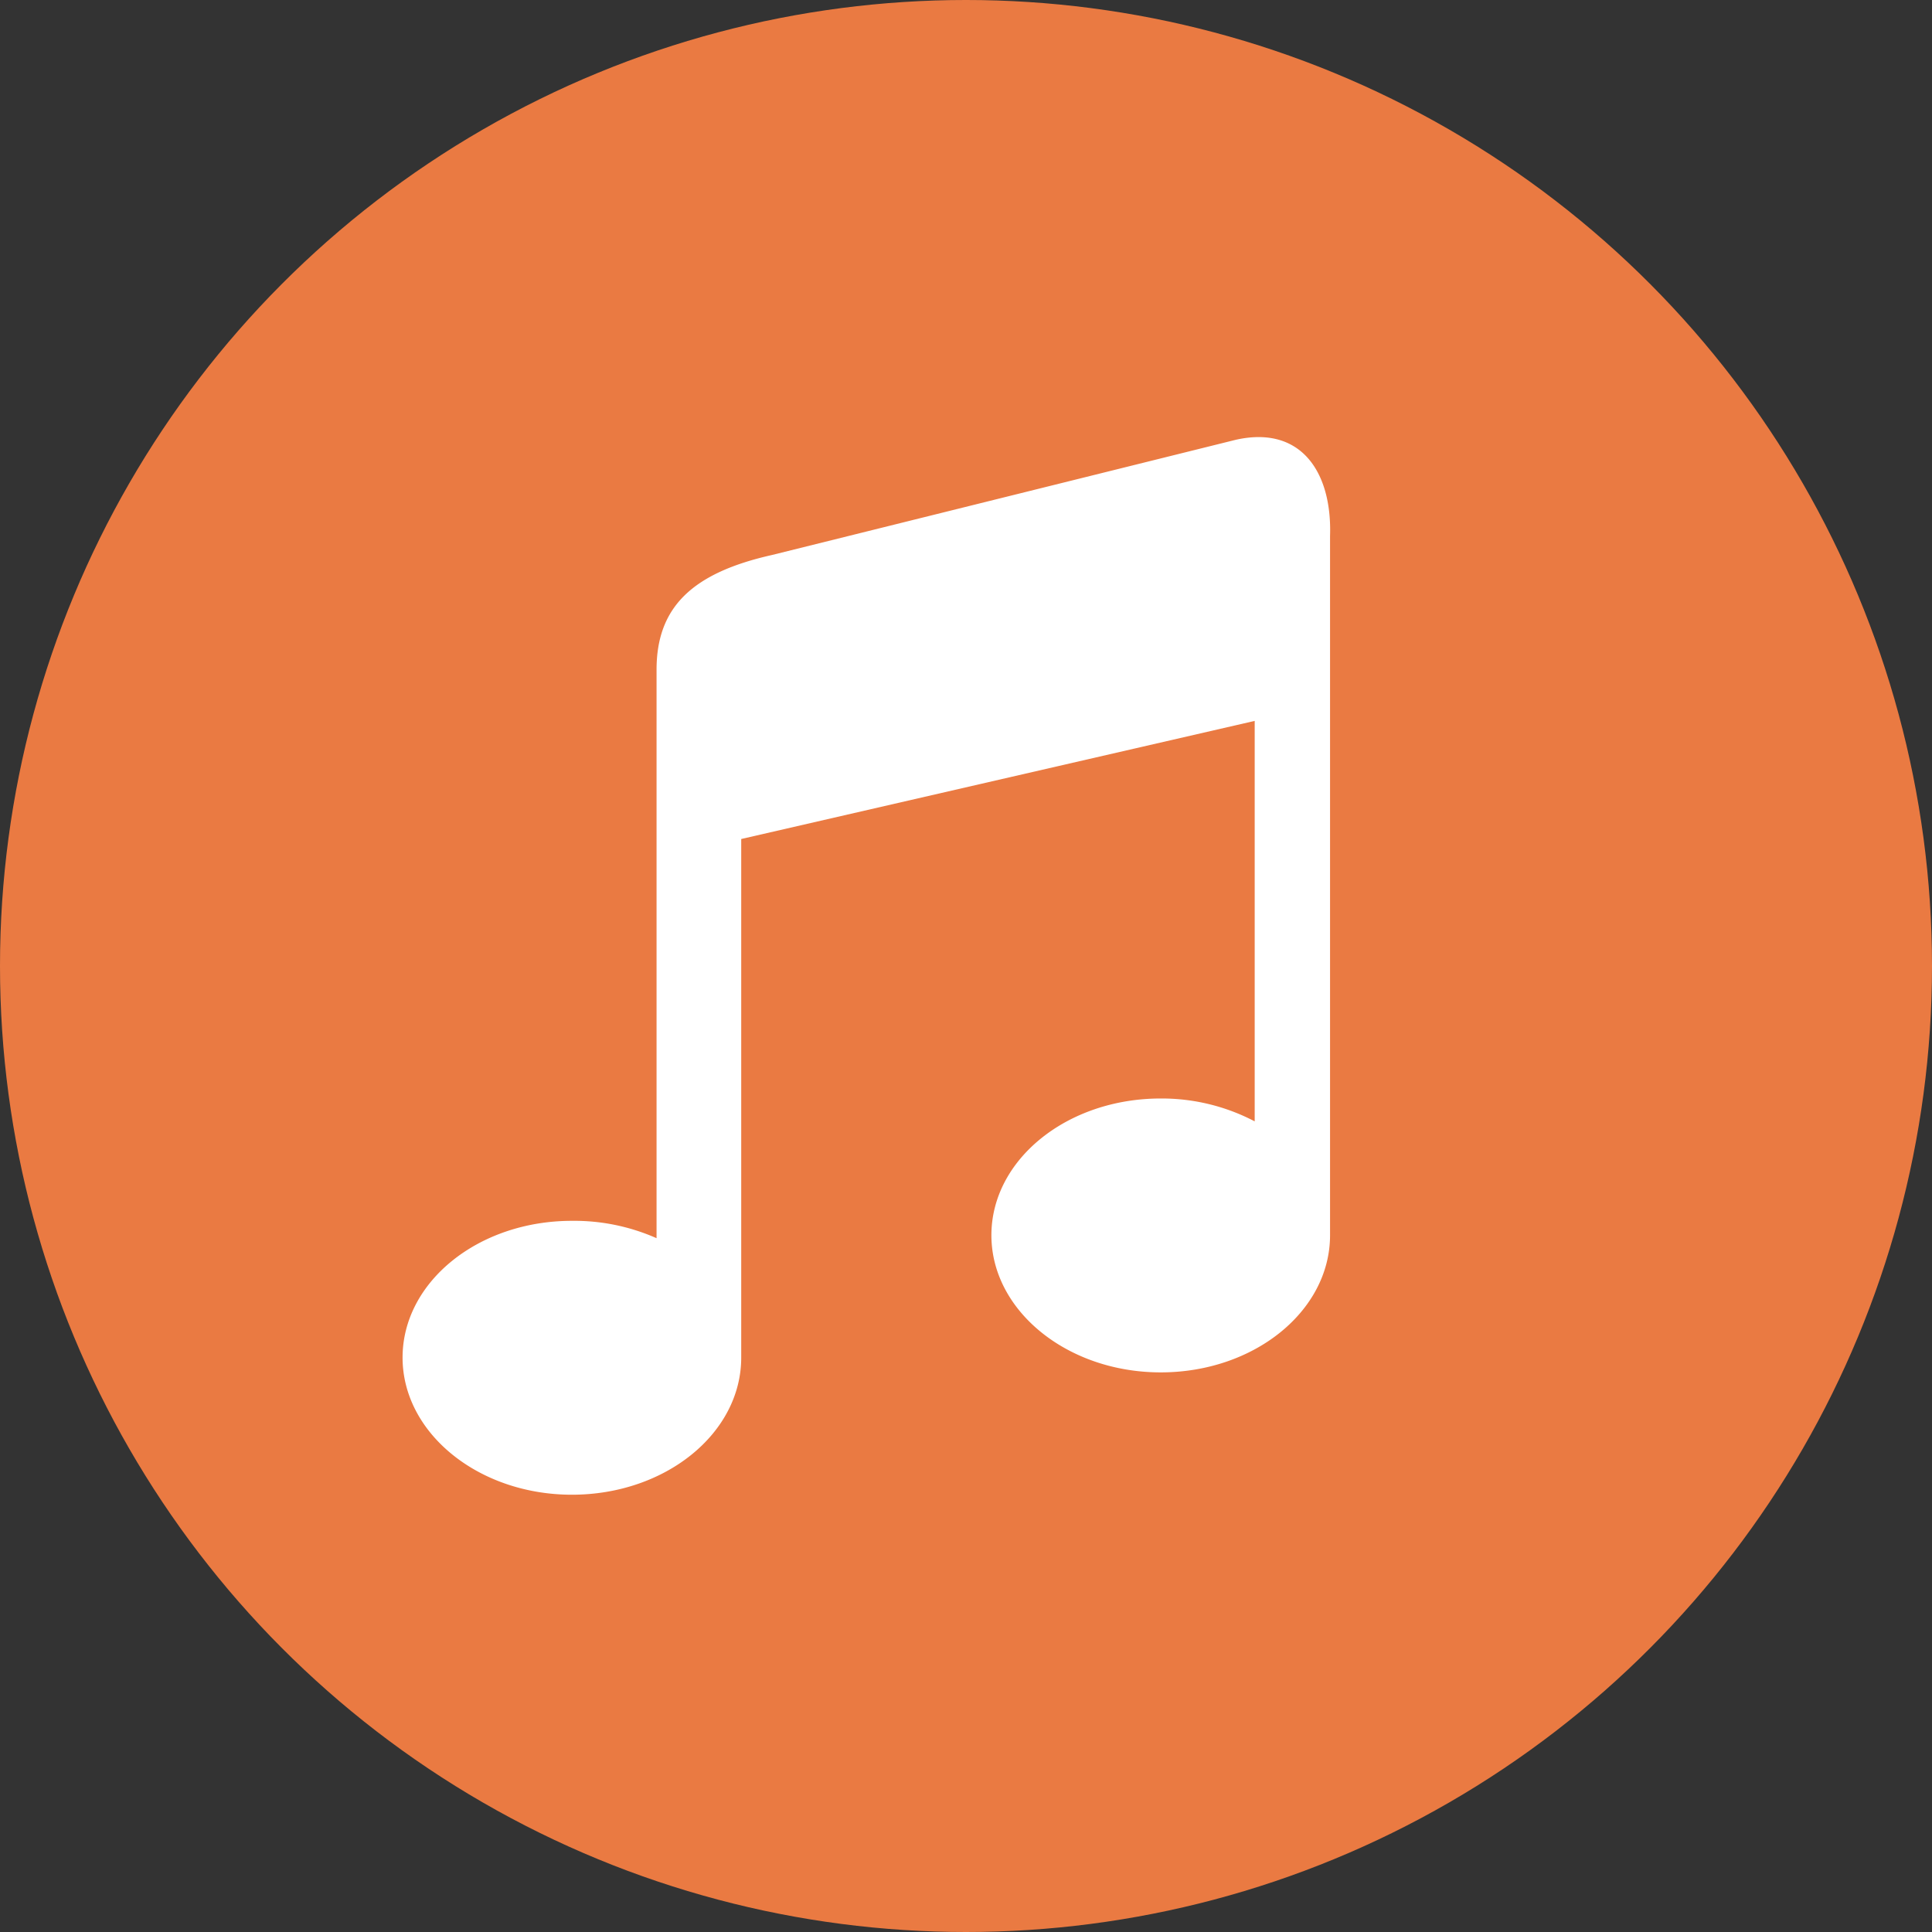 <svg id="Layer_1" data-name="Layer 1" xmlns="http://www.w3.org/2000/svg" viewBox="0 0 45.64 45.64"><rect x="0" y="0" width="45.64" height="45.64" fill="#333333" stroke="none"/><defs><style>.cls-1{fill:#ea7a42;}.cls-2{fill:#fff;}</style></defs><title>musica</title><circle class="cls-1" cx="22.82" cy="22.82" r="22.82"/><path class="cls-2" d="M31.37,12.57,20.42,15.29c-1.87.42-2.73,1.22-2.73,2.71V31.43a4.8,4.8,0,0,0-2-.41c-2.22,0-4,1.45-4,3.23s1.79,3.24,4,3.24,4-1.45,4-3.24c0,0,0,0,0-.07V22l12.13-2.79v9.46a4.73,4.73,0,0,0-2.22-.54c-2.22,0-4,1.45-4,3.23s1.79,3.24,4,3.24,4-1.45,4-3.24V14.84C33.65,13.34,32.92,12.22,31.37,12.57Z" transform="translate(-2.18 -2.18)"/></svg>